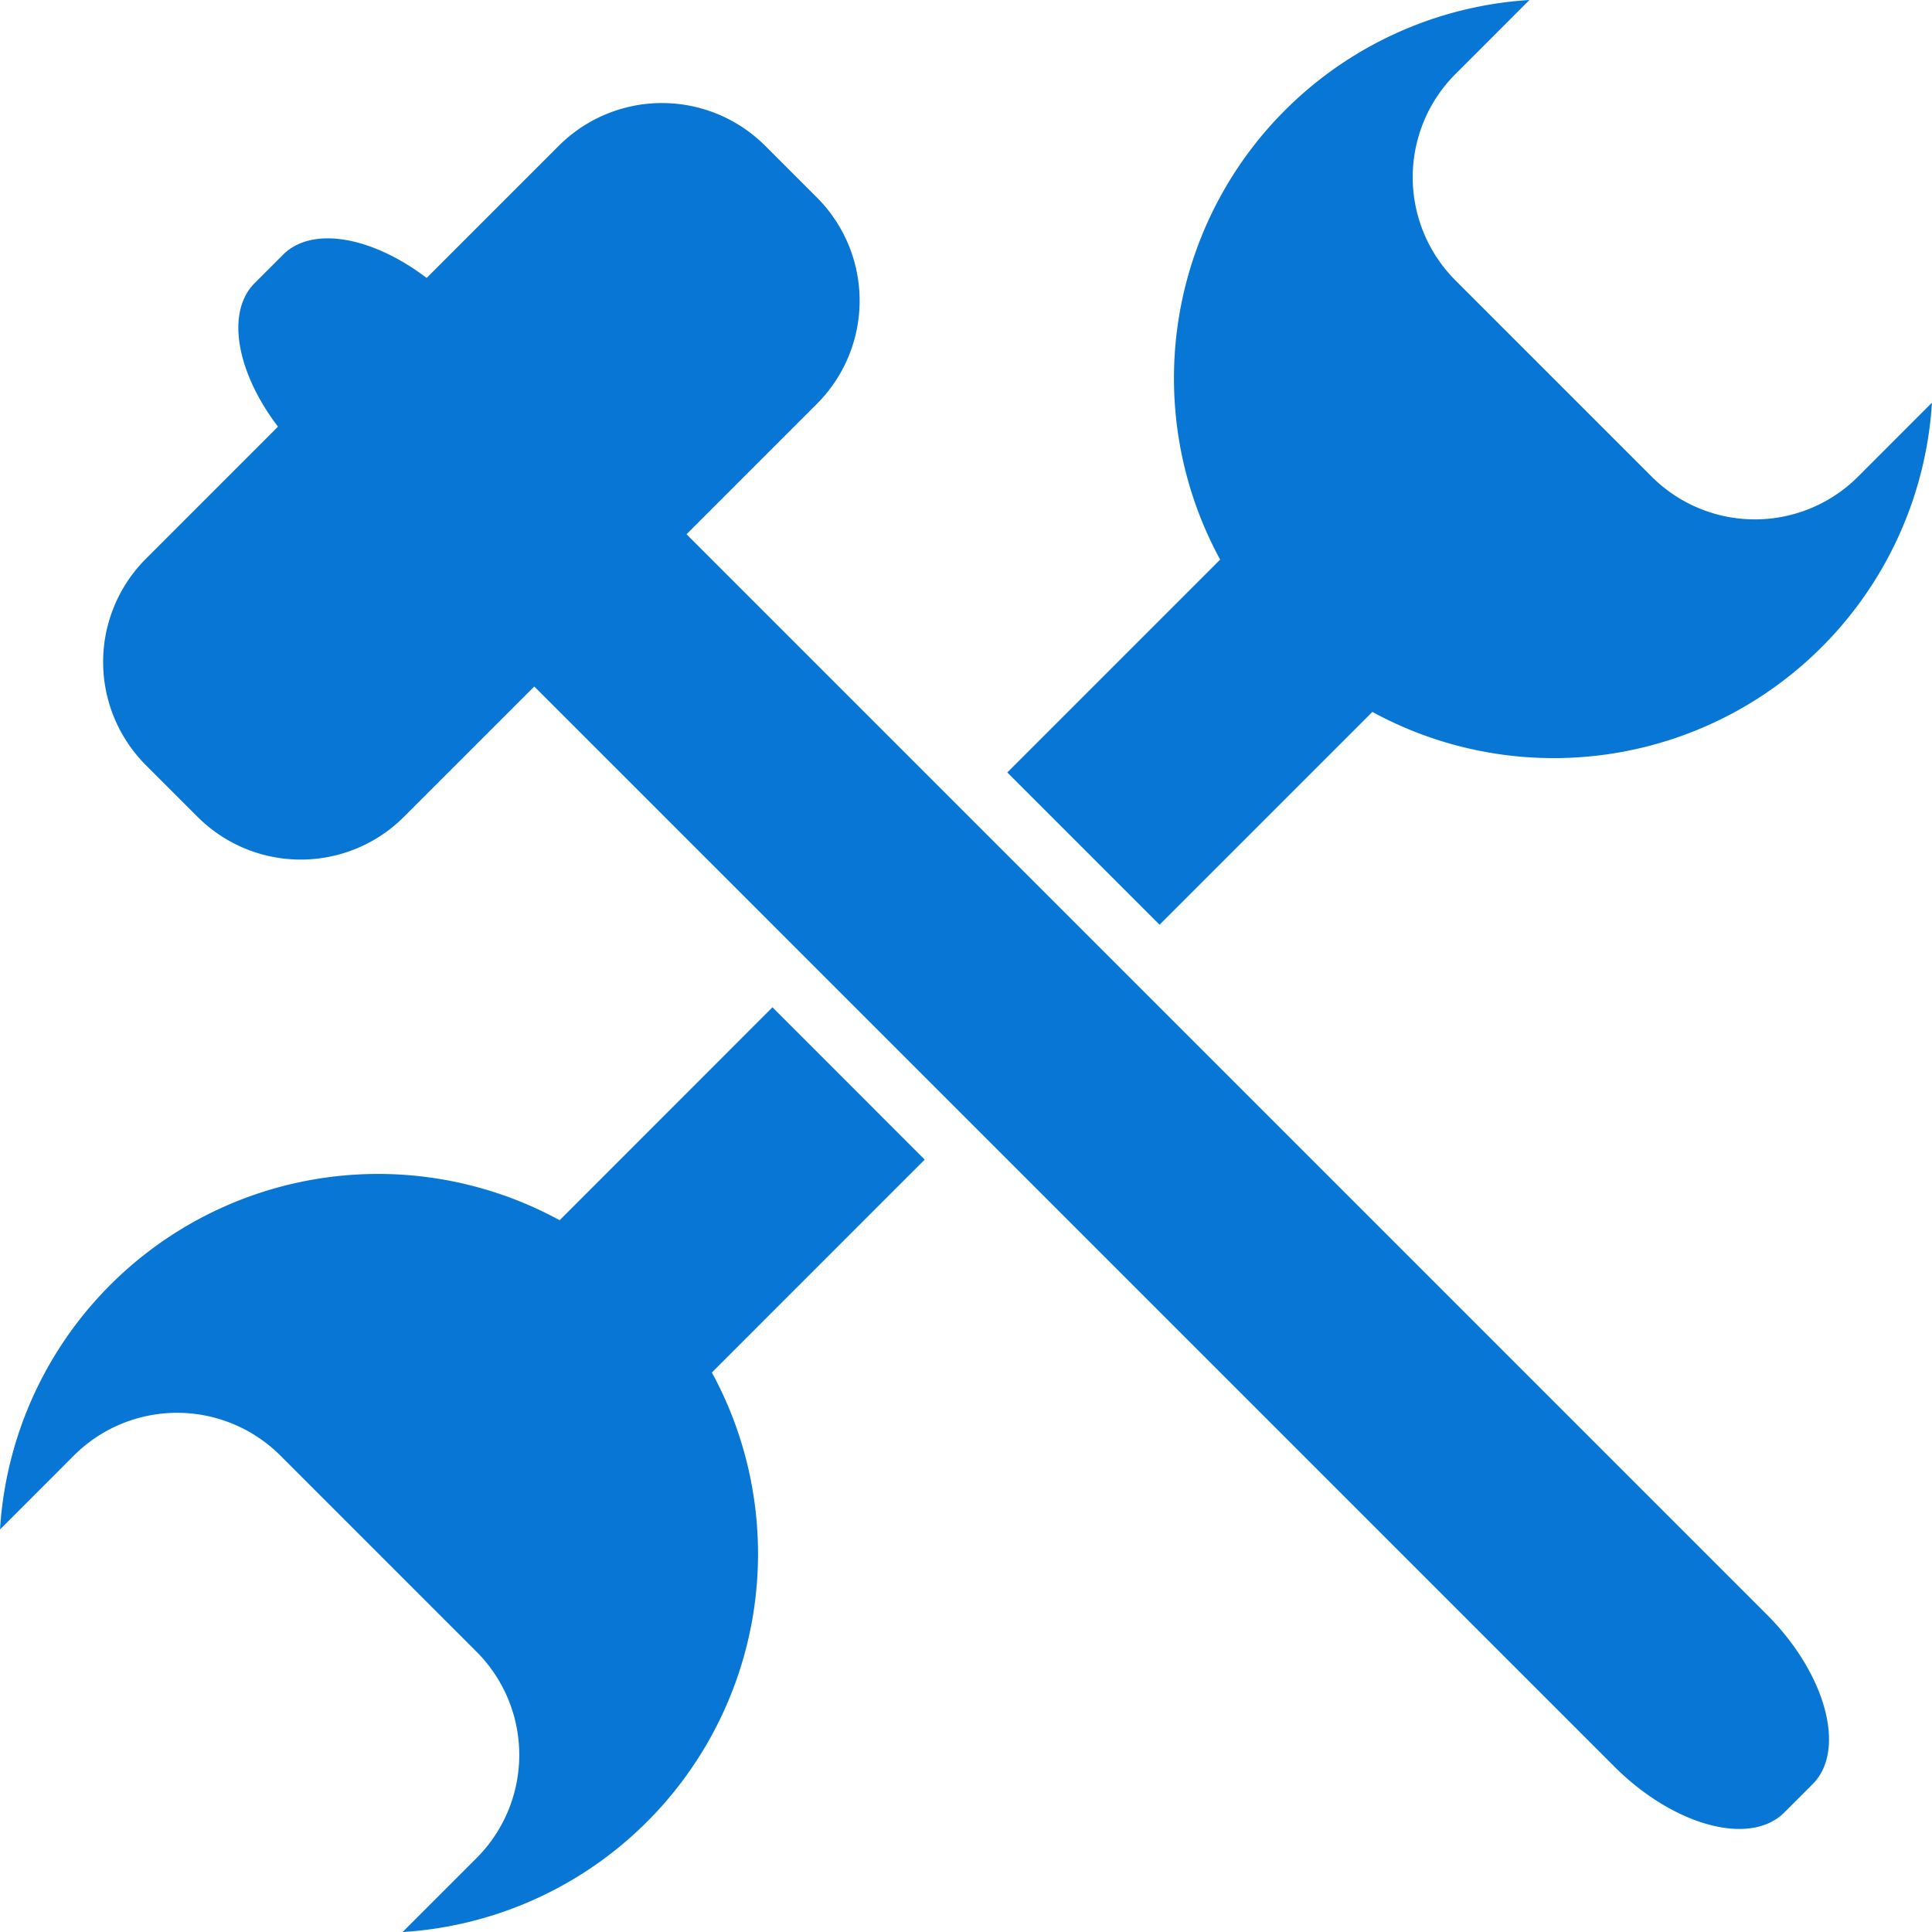 <svg xmlns="http://www.w3.org/2000/svg" xmlns:xlink="http://www.w3.org/1999/xlink" width="95.327" height="95.33" viewBox="0 0 95.327 95.33"><defs><clipPath id="clip-path"><rect id="Rectangle_375" data-name="Rectangle 375" width="95.327" height="95.33" fill="#0776d4"></rect></clipPath></defs><g id="Group_341" data-name="Group 341" transform="translate(0)"><g id="Group_340" data-name="Group 340" transform="translate(0)" clip-path="url(#clip-path)"><path id="Path_128" data-name="Path 128" d="M45.625,177.261l-7.513-7.515-10.5,10.506A18.694,18.694,0,0,0,0,195.51l3.644-3.647a7.208,7.208,0,0,1,10.188,0l9.677,9.678a7.2,7.2,0,0,1,0,10.187l-3.646,3.646a18.7,18.7,0,0,0,15.26-27.609Z" transform="translate(0.001 -120.045)" fill="#0776d4"></path><path id="Path_129" data-name="Path 129" d="M169.746,38.114l7.513,7.513,10.5-10.5a18.7,18.7,0,0,0,27.611-15.259l-3.644,3.647a7.2,7.2,0,0,1-10.188,0l-9.677-9.678a7.2,7.2,0,0,1,0-10.186L195.509,0a18.7,18.7,0,0,0-15.26,27.611Z" transform="translate(-120.045)" fill="#0776d4"></path><path id="Path_130" data-name="Path 130" d="M39.853,19.482,33.334,26c-2.666-2.031-5.642-2.589-7.084-1.146l-1.4,1.4C23.408,27.7,23.967,30.671,26,33.338l-6.516,6.517a7.2,7.2,0,0,0,0,10.187l2.546,2.546a7.2,7.2,0,0,0,10.186,0l6.43-6.43,53.289,53.29c2.931,2.929,6.7,3.952,8.385,2.271l1.4-1.4c1.681-1.681.659-5.453-2.272-8.383L46.158,38.646l6.43-6.431a7.2,7.2,0,0,0,0-10.187l-2.547-2.546a7.2,7.2,0,0,0-10.188,0" transform="translate(-12.284 -12.286)" fill="#0776d4"></path></g></g></svg>